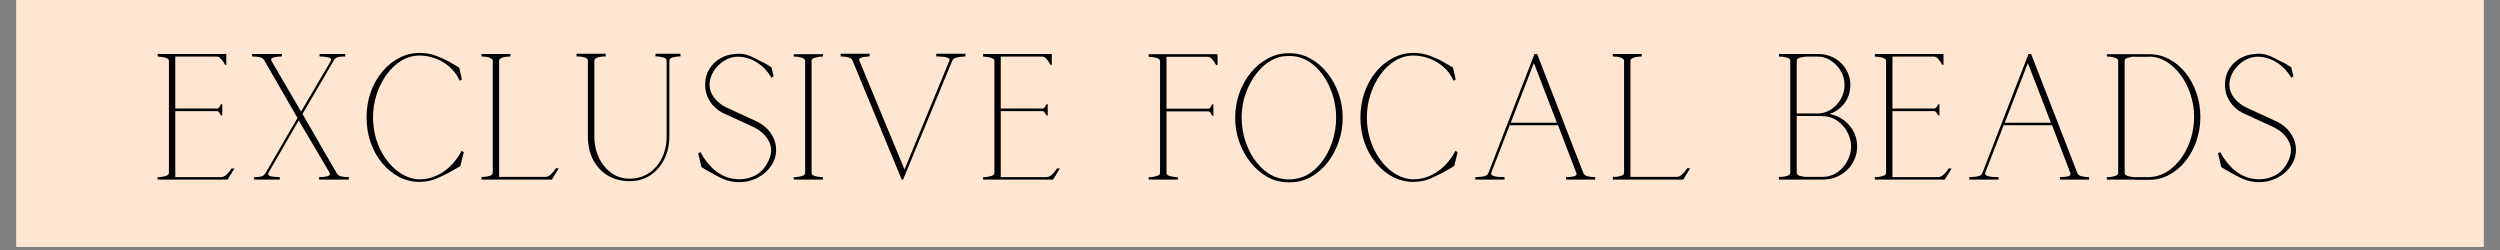 <svg version="1.0" preserveAspectRatio="xMidYMid meet" height="50" viewBox="0 0 375 37.5" zoomAndPan="magnify" width="500" xmlns:xlink="http://www.w3.org/1999/xlink" xmlns="http://www.w3.org/2000/svg"><rect x="0" y="0" width="375" height="37.5" fill="#808080" stroke="none"/><defs><g></g><clipPath id="c1d9682843"><path clip-rule="nonzero" d="M 2.469 0 L 372.531 0 L 372.531 37.008 L 2.469 37.008 Z M 2.469 0"></path></clipPath></defs><g clip-path="url(#c1d9682843)"><path fill-rule="nonzero" fill-opacity="1" d="M 2.469 0 L 372.531 0 L 372.531 37.008 L 2.469 37.008 Z M 2.469 0" fill="#ffffff"></path><path fill-rule="nonzero" fill-opacity="1" d="M 2.469 0 L 372.531 0 L 372.531 37.008 L 2.469 37.008 Z M 2.469 0" fill="#ffe6d1"></path></g><g fill-opacity="1" fill="#000000"><g transform="translate(22.323, 26.94)"><g><path d="M 12.391 -1.672 L 12.844 -1.672 L 11.812 0 L 1.328 0 L 1.328 -0.375 L 1.656 -0.375 C 1.906 -0.395 2.191 -0.445 2.516 -0.531 C 2.848 -0.625 3.016 -0.785 3.016 -1.016 L 3.016 -17.812 C 3.016 -17.969 2.926 -18.086 2.75 -18.172 C 2.582 -18.266 2.391 -18.328 2.172 -18.359 C 1.953 -18.398 1.754 -18.426 1.578 -18.438 C 1.41 -18.445 1.328 -18.453 1.328 -18.453 L 1.328 -18.844 L 11.625 -18.844 L 11.625 -17.219 L 11.438 -17.219 C 11.414 -17.25 11.344 -17.367 11.219 -17.578 C 11.094 -17.785 10.941 -17.984 10.766 -18.172 C 10.586 -18.359 10.398 -18.453 10.203 -18.453 L 3.969 -18.453 L 3.969 -10.656 L 10.266 -10.656 C 10.398 -10.656 10.523 -10.758 10.641 -10.969 C 10.766 -11.188 10.828 -11.297 10.828 -11.297 L 11.016 -11.297 L 11.016 -9.625 L 10.828 -9.625 C 10.828 -9.625 10.766 -9.727 10.641 -9.938 C 10.523 -10.156 10.398 -10.266 10.266 -10.266 L 3.969 -10.266 L 3.969 -0.375 L 10.797 -0.375 C 11.066 -0.375 11.316 -0.469 11.547 -0.656 C 11.773 -0.852 11.969 -1.055 12.125 -1.266 C 12.289 -1.484 12.379 -1.617 12.391 -1.672 Z M 12.391 -1.672"></path></g></g></g><g fill-opacity="1" fill="#000000"><g transform="translate(36.498, 26.94)"><g><path d="M 1.625 -0.375 C 2.082 -0.375 2.438 -0.406 2.688 -0.469 C 2.938 -0.531 3.145 -0.688 3.312 -0.938 L 8.125 -9.25 L 3.141 -17.891 C 3.016 -18.141 2.797 -18.297 2.484 -18.359 C 2.18 -18.43 1.797 -18.469 1.328 -18.469 L 1.328 -18.844 L 5.781 -18.844 L 5.781 -18.469 C 5.32 -18.469 4.914 -18.422 4.562 -18.328 C 4.219 -18.242 4.102 -18.07 4.219 -17.812 L 8.656 -10.203 L 13.141 -17.828 C 13.242 -18.098 13.098 -18.27 12.703 -18.344 C 12.316 -18.426 11.895 -18.469 11.438 -18.469 L 11.438 -18.844 L 15.281 -18.844 L 15.281 -18.469 C 14.812 -18.469 14.453 -18.438 14.203 -18.375 C 13.953 -18.312 13.75 -18.156 13.594 -17.906 L 8.875 -9.844 L 14.016 -0.938 C 14.16 -0.707 14.383 -0.555 14.688 -0.484 C 14.988 -0.41 15.367 -0.375 15.828 -0.375 L 15.828 0 L 11.375 0 L 11.375 -0.375 C 11.844 -0.375 12.25 -0.414 12.594 -0.5 C 12.938 -0.594 13.055 -0.766 12.953 -1.016 L 8.312 -8.875 L 3.766 -1.016 C 3.648 -0.742 3.785 -0.566 4.172 -0.484 C 4.566 -0.41 5 -0.375 5.469 -0.375 L 5.469 0 L 1.625 0 Z M 1.625 -0.375"></path></g></g></g><g fill-opacity="1" fill="#000000"><g transform="translate(53.658, 26.94)"><g><path d="M 9.281 0.344 C 8.176 0.344 7.145 0.094 6.188 -0.406 C 5.227 -0.914 4.383 -1.609 3.656 -2.484 C 2.926 -3.367 2.352 -4.395 1.938 -5.562 C 1.531 -6.738 1.328 -7.992 1.328 -9.328 C 1.328 -10.66 1.531 -11.91 1.938 -13.078 C 2.352 -14.254 2.926 -15.281 3.656 -16.156 C 4.383 -17.039 5.227 -17.734 6.188 -18.234 C 7.145 -18.742 8.176 -19 9.281 -19 C 10.414 -19 11.477 -18.754 12.469 -18.266 L 12.422 -18.312 C 12.922 -18.102 13.383 -17.875 13.812 -17.625 C 14.238 -17.383 14.578 -17.188 14.828 -17.031 C 15.086 -16.875 15.219 -16.797 15.219 -16.797 L 15.625 -15.031 L 15.641 -15.031 L 15.297 -14.828 C 14.922 -15.66 14.414 -16.352 13.781 -16.906 C 13.145 -17.469 12.43 -17.891 11.641 -18.172 C 10.859 -18.461 10.07 -18.609 9.281 -18.609 C 8.32 -18.609 7.414 -18.352 6.562 -17.844 C 5.719 -17.344 4.977 -16.648 4.344 -15.766 C 3.707 -14.891 3.207 -13.898 2.844 -12.797 C 2.477 -11.691 2.297 -10.535 2.297 -9.328 C 2.297 -8.191 2.457 -7.094 2.781 -6.031 C 3.113 -4.977 3.57 -4.031 4.156 -3.188 C 4.738 -2.344 5.422 -1.645 6.203 -1.094 C 6.992 -0.539 7.832 -0.203 8.719 -0.078 C 8.801 -0.055 8.891 -0.047 8.984 -0.047 C 9.086 -0.047 9.188 -0.047 9.281 -0.047 C 10.539 -0.047 11.727 -0.422 12.844 -1.172 C 13.969 -1.93 14.875 -2.973 15.562 -4.297 L 15.906 -4.125 L 15.406 -2.047 C 15.406 -2.047 15.254 -1.953 14.953 -1.766 C 14.648 -1.586 14.254 -1.363 13.766 -1.094 C 13.273 -0.82 12.738 -0.562 12.156 -0.312 L 12.188 -0.312 C 11.281 0.125 10.312 0.344 9.281 0.344 Z M 9.281 0.344"></path></g></g></g><g fill-opacity="1" fill="#000000"><g transform="translate(70.897, 26.94)"><g><path d="M 1.328 -0.406 L 1.656 -0.406 C 1.906 -0.414 2.191 -0.461 2.516 -0.547 C 2.848 -0.641 3.016 -0.805 3.016 -1.047 L 3.016 -17.812 C 3.016 -17.969 2.926 -18.094 2.75 -18.188 C 2.582 -18.289 2.391 -18.359 2.172 -18.391 C 1.953 -18.43 1.754 -18.453 1.578 -18.453 C 1.41 -18.461 1.328 -18.469 1.328 -18.469 L 1.328 -18.844 L 5.672 -18.844 L 5.672 -18.469 C 5.672 -18.469 5.586 -18.461 5.422 -18.453 C 5.254 -18.453 5.055 -18.43 4.828 -18.391 C 4.598 -18.359 4.395 -18.289 4.219 -18.188 C 4.051 -18.094 3.969 -17.969 3.969 -17.812 L 3.969 -0.406 L 10.875 -0.406 C 11.145 -0.406 11.395 -0.5 11.625 -0.688 C 11.852 -0.883 12.047 -1.086 12.203 -1.297 C 12.367 -1.516 12.457 -1.641 12.469 -1.672 L 12.469 -1.703 L 12.922 -1.703 L 11.891 0 L 1.328 0 Z M 1.328 -0.406"></path></g></g></g><g fill-opacity="1" fill="#000000"><g transform="translate(85.152, 26.94)"><g><path d="M 9.281 0.234 C 8.07 0.234 6.992 -0.039 6.047 -0.594 C 5.109 -1.156 4.367 -1.938 3.828 -2.938 C 3.297 -3.945 3.031 -5.129 3.031 -6.484 L 3.031 -17.891 C 3.02 -18.098 2.852 -18.242 2.531 -18.328 C 2.207 -18.41 1.922 -18.457 1.672 -18.469 L 1.328 -18.469 L 1.328 -18.875 L 5.703 -18.875 L 5.703 -18.469 L 5.359 -18.469 C 5.129 -18.457 4.848 -18.41 4.516 -18.328 C 4.191 -18.242 4.02 -18.086 4 -17.859 L 4 -6.484 C 4 -5.504 4.16 -4.594 4.484 -3.75 C 4.816 -2.906 5.27 -2.188 5.844 -1.594 C 6.383 -1.082 6.926 -0.711 7.469 -0.484 C 8.02 -0.254 8.625 -0.141 9.281 -0.141 C 10.363 -0.141 11.32 -0.41 12.156 -0.953 C 12.988 -1.504 13.645 -2.258 14.125 -3.219 C 14.602 -4.188 14.844 -5.273 14.844 -6.484 L 14.844 -17.828 C 14.844 -18.078 14.676 -18.242 14.344 -18.328 C 14.02 -18.41 13.734 -18.457 13.484 -18.469 L 13.172 -18.469 L 13.172 -18.875 L 16.922 -18.875 L 16.922 -18.469 L 16.609 -18.469 C 16.379 -18.457 16.094 -18.41 15.75 -18.328 C 15.414 -18.242 15.25 -18.078 15.25 -17.828 L 15.25 -6.484 C 15.25 -5.18 14.988 -4.023 14.469 -3.016 C 13.957 -2.004 13.254 -1.207 12.359 -0.625 C 11.461 -0.051 10.438 0.234 9.281 0.234 Z M 9.281 0.234"></path></g></g></g><g fill-opacity="1" fill="#000000"><g transform="translate(103.403, 26.94)"><g><path d="M 5.75 0.141 C 5.27 -0.004 4.816 -0.191 4.391 -0.422 C 4.328 -0.461 4.258 -0.5 4.188 -0.531 C 4.113 -0.57 4.039 -0.609 3.969 -0.641 C 3.363 -0.961 2.859 -1.242 2.453 -1.484 C 2.047 -1.734 1.832 -1.867 1.812 -1.891 L 1.328 -3.922 L 1.328 -3.938 L 1.656 -4.125 C 1.664 -4.125 1.672 -4.117 1.672 -4.109 C 2.035 -3.43 2.457 -2.816 2.938 -2.266 C 3.414 -1.711 3.938 -1.258 4.5 -0.906 C 5.27 -0.426 6.109 -0.145 7.016 -0.062 C 7.922 0.008 8.781 -0.129 9.594 -0.484 C 10.414 -0.836 11.07 -1.422 11.562 -2.234 C 11.781 -2.586 11.953 -2.953 12.078 -3.328 C 12.203 -3.703 12.266 -4.078 12.266 -4.453 C 12.266 -4.879 12.164 -5.289 11.969 -5.688 C 11.77 -6.094 11.504 -6.461 11.172 -6.797 C 10.941 -7.047 10.688 -7.258 10.406 -7.438 C 10.133 -7.613 9.848 -7.773 9.547 -7.922 L 4.984 -10.016 C 4.18 -10.43 3.547 -11.008 3.078 -11.75 C 2.609 -12.5 2.375 -13.312 2.375 -14.188 L 2.375 -14.453 C 2.406 -15.266 2.625 -15.992 3.031 -16.641 C 3.445 -17.297 3.992 -17.816 4.672 -18.203 C 5.359 -18.598 6.113 -18.812 6.938 -18.844 C 7.02 -18.863 7.109 -18.875 7.203 -18.875 C 7.305 -18.875 7.41 -18.875 7.516 -18.875 C 7.941 -18.875 8.363 -18.801 8.781 -18.656 C 9.195 -18.52 9.602 -18.344 10 -18.125 C 10.07 -18.094 10.141 -18.055 10.203 -18.016 C 10.266 -17.984 10.328 -17.945 10.391 -17.906 C 10.91 -17.676 11.352 -17.445 11.719 -17.219 C 12.094 -16.988 12.289 -16.863 12.312 -16.844 L 12.641 -15.484 L 12.312 -15.297 C 11.75 -16.242 11.047 -16.988 10.203 -17.531 C 9.359 -18.082 8.461 -18.379 7.516 -18.422 C 7.336 -18.441 7.172 -18.441 7.016 -18.422 C 6.359 -18.379 5.727 -18.16 5.125 -17.766 C 4.531 -17.379 4.039 -16.883 3.656 -16.281 C 3.281 -15.676 3.07 -15.047 3.031 -14.391 L 3.031 -14.203 C 3.031 -13.516 3.266 -12.867 3.734 -12.266 C 4.211 -11.672 4.781 -11.207 5.438 -10.875 L 10.047 -8.75 C 10.992 -8.301 11.723 -7.691 12.234 -6.922 C 12.754 -6.16 13.016 -5.336 13.016 -4.453 C 13.016 -3.566 12.754 -2.754 12.234 -2.016 C 11.723 -1.273 11.047 -0.691 10.203 -0.266 C 8.785 0.441 7.301 0.578 5.75 0.141 Z M 5.75 0.141"></path></g></g></g><g fill-opacity="1" fill="#000000"><g transform="translate(117.738, 26.94)"><g><path d="M 1.328 -0.375 L 1.656 -0.375 C 1.906 -0.395 2.195 -0.445 2.531 -0.531 C 2.863 -0.625 3.031 -0.785 3.031 -1.016 L 3.031 -17.812 C 3.02 -18.039 2.848 -18.195 2.516 -18.281 C 2.191 -18.375 1.906 -18.43 1.656 -18.453 L 1.328 -18.453 L 1.328 -18.812 L 5.703 -18.812 L 5.703 -18.453 L 5.359 -18.453 C 5.129 -18.43 4.844 -18.375 4.5 -18.281 C 4.164 -18.195 4 -18.039 4 -17.812 L 4 -1.016 C 4 -0.785 4.164 -0.625 4.5 -0.531 C 4.844 -0.445 5.129 -0.395 5.359 -0.375 L 5.703 -0.375 L 5.703 0 L 1.328 0 Z M 1.328 -0.375"></path></g></g></g><g fill-opacity="1" fill="#000000"><g transform="translate(124.772, 26.94)"><g><path d="M 10.375 -0.266 L 3.094 -17.891 C 2.988 -18.141 2.742 -18.297 2.359 -18.359 C 1.973 -18.43 1.688 -18.469 1.5 -18.469 L 1.328 -18.469 L 1.328 -18.875 L 5.672 -18.875 L 5.672 -18.469 L 5.484 -18.469 C 5.348 -18.469 5.156 -18.445 4.906 -18.406 C 4.656 -18.375 4.445 -18.316 4.281 -18.234 C 4.125 -18.16 4.07 -18.035 4.125 -17.859 L 10.906 -1.516 L 17.641 -17.859 C 17.711 -18.035 17.645 -18.164 17.438 -18.25 C 17.238 -18.344 16.992 -18.398 16.703 -18.422 C 16.41 -18.453 16.164 -18.469 15.969 -18.469 L 15.672 -18.469 L 15.672 -18.875 L 20.047 -18.875 L 20.047 -18.469 L 19.969 -18.469 C 19.863 -18.469 19.672 -18.453 19.391 -18.422 C 19.117 -18.398 18.852 -18.348 18.594 -18.266 C 18.332 -18.191 18.16 -18.055 18.078 -17.859 L 11.109 -1.016 L 10.688 0 L 10.469 0 Z M 10.375 -0.266"></path></g></g></g><g fill-opacity="1" fill="#000000"><g transform="translate(146.142, 26.94)"><g><path d="M 1.328 -0.375 L 1.656 -0.375 C 1.906 -0.395 2.191 -0.445 2.516 -0.531 C 2.848 -0.625 3.016 -0.785 3.016 -1.016 L 3.016 -17.812 C 3.016 -17.969 2.926 -18.086 2.75 -18.172 C 2.582 -18.266 2.391 -18.328 2.172 -18.359 C 1.953 -18.398 1.754 -18.426 1.578 -18.438 C 1.41 -18.445 1.328 -18.453 1.328 -18.453 L 1.328 -18.844 L 11.625 -18.844 L 11.625 -17.219 L 11.438 -17.219 C 11.414 -17.25 11.344 -17.367 11.219 -17.578 C 11.094 -17.785 10.941 -17.984 10.766 -18.172 C 10.586 -18.359 10.398 -18.453 10.203 -18.453 L 3.969 -18.453 L 3.969 -10.656 L 10.266 -10.656 C 10.398 -10.656 10.523 -10.758 10.641 -10.969 C 10.766 -11.188 10.828 -11.297 10.828 -11.297 L 11.016 -11.297 L 11.016 -9.625 L 10.828 -9.625 C 10.828 -9.625 10.766 -9.727 10.641 -9.938 C 10.523 -10.156 10.398 -10.266 10.266 -10.266 L 3.969 -10.266 L 3.969 -0.375 L 10.797 -0.375 C 11.066 -0.375 11.316 -0.469 11.547 -0.656 C 11.773 -0.852 11.969 -1.055 12.125 -1.266 C 12.289 -1.484 12.379 -1.617 12.391 -1.672 L 12.844 -1.672 L 11.812 0 L 1.328 0 Z M 1.328 -0.375"></path></g></g></g><g fill-opacity="1" fill="#000000"><g transform="translate(160.317, 26.94)"><g></g></g></g><g fill-opacity="1" fill="#000000"><g transform="translate(170.974, 26.94)"><g><path d="M 1.328 -0.375 L 1.656 -0.375 C 1.906 -0.395 2.195 -0.445 2.531 -0.531 C 2.863 -0.625 3.031 -0.785 3.031 -1.016 L 3.031 -17.781 C 3.031 -17.938 2.945 -18.055 2.781 -18.141 C 2.613 -18.234 2.414 -18.297 2.188 -18.328 C 1.957 -18.367 1.754 -18.395 1.578 -18.406 C 1.41 -18.414 1.328 -18.422 1.328 -18.422 L 1.328 -18.812 L 11.656 -18.812 L 11.656 -17.188 L 11.438 -17.188 C 11.414 -17.227 11.344 -17.348 11.219 -17.547 C 11.094 -17.754 10.941 -17.953 10.766 -18.141 C 10.586 -18.328 10.398 -18.422 10.203 -18.422 L 4 -18.422 L 4 -10.641 L 10.297 -10.641 C 10.43 -10.641 10.555 -10.742 10.672 -10.953 C 10.785 -11.172 10.844 -11.281 10.844 -11.281 L 11.031 -11.281 L 11.031 -9.594 L 10.844 -9.594 C 10.844 -9.594 10.785 -9.695 10.672 -9.906 C 10.555 -10.125 10.43 -10.234 10.297 -10.234 L 4 -10.234 L 4 -1.016 C 4 -0.785 4.164 -0.625 4.5 -0.531 C 4.844 -0.445 5.129 -0.395 5.359 -0.375 L 5.703 -0.375 L 5.703 0 L 1.328 0 Z M 1.328 -0.375"></path></g></g></g><g fill-opacity="1" fill="#000000"><g transform="translate(183.95, 26.94)"><g><path d="M 9.281 0.406 C 8.195 0.406 7.172 0.145 6.203 -0.375 C 5.242 -0.906 4.395 -1.629 3.656 -2.547 C 2.926 -3.461 2.352 -4.5 1.938 -5.656 C 1.531 -6.812 1.328 -8.02 1.328 -9.281 C 1.328 -10.562 1.531 -11.781 1.938 -12.938 C 2.352 -14.102 2.926 -15.133 3.656 -16.031 C 4.395 -16.926 5.242 -17.633 6.203 -18.156 C 7.172 -18.688 8.195 -18.953 9.281 -18.953 L 9.516 -18.953 C 10.617 -18.953 11.648 -18.688 12.609 -18.156 C 13.566 -17.633 14.41 -16.914 15.141 -16 C 15.867 -15.094 16.438 -14.062 16.844 -12.906 C 17.25 -11.75 17.453 -10.539 17.453 -9.281 C 17.453 -8.02 17.25 -6.805 16.844 -5.641 C 16.438 -4.473 15.875 -3.438 15.156 -2.531 C 14.438 -1.625 13.598 -0.906 12.641 -0.375 C 11.68 0.145 10.641 0.406 9.516 0.406 Z M 7.016 -0.531 C 8.609 0.145 10.195 0.145 11.781 -0.531 C 12.707 -0.977 13.52 -1.645 14.219 -2.531 C 14.926 -3.414 15.477 -4.445 15.875 -5.625 C 16.27 -6.801 16.469 -8.02 16.469 -9.281 C 16.469 -10.676 16.227 -12.004 15.75 -13.266 C 15.27 -14.535 14.613 -15.625 13.781 -16.531 C 12.945 -17.438 12.004 -18.039 10.953 -18.344 C 10.691 -18.414 10.43 -18.469 10.172 -18.5 C 9.91 -18.531 9.648 -18.547 9.391 -18.547 C 9.141 -18.547 8.879 -18.531 8.609 -18.5 C 8.336 -18.477 8.082 -18.426 7.844 -18.344 C 6.789 -18.02 5.848 -17.406 5.016 -16.5 C 4.18 -15.594 3.52 -14.508 3.031 -13.25 C 2.539 -12 2.297 -10.676 2.297 -9.281 C 2.297 -8.02 2.5 -6.801 2.906 -5.625 C 3.312 -4.445 3.867 -3.414 4.578 -2.531 C 5.297 -1.645 6.109 -0.977 7.016 -0.531 Z M 7.016 -0.531"></path></g></g></g><g fill-opacity="1" fill="#000000"><g transform="translate(202.735, 26.94)"><g><path d="M 9.281 0.344 C 8.176 0.344 7.145 0.094 6.188 -0.406 C 5.227 -0.914 4.383 -1.609 3.656 -2.484 C 2.926 -3.367 2.352 -4.395 1.938 -5.562 C 1.531 -6.738 1.328 -7.992 1.328 -9.328 C 1.328 -10.66 1.531 -11.91 1.938 -13.078 C 2.352 -14.254 2.926 -15.281 3.656 -16.156 C 4.383 -17.039 5.227 -17.734 6.188 -18.234 C 7.145 -18.742 8.176 -19 9.281 -19 C 10.414 -19 11.477 -18.754 12.469 -18.266 L 12.422 -18.312 C 12.922 -18.102 13.383 -17.875 13.812 -17.625 C 14.238 -17.383 14.578 -17.188 14.828 -17.031 C 15.086 -16.875 15.219 -16.797 15.219 -16.797 L 15.625 -15.031 L 15.641 -15.031 L 15.297 -14.828 C 14.922 -15.66 14.414 -16.352 13.781 -16.906 C 13.145 -17.469 12.43 -17.891 11.641 -18.172 C 10.859 -18.461 10.07 -18.609 9.281 -18.609 C 8.32 -18.609 7.414 -18.352 6.562 -17.844 C 5.719 -17.344 4.977 -16.648 4.344 -15.766 C 3.707 -14.891 3.207 -13.898 2.844 -12.797 C 2.477 -11.691 2.297 -10.535 2.297 -9.328 C 2.297 -8.191 2.457 -7.094 2.781 -6.031 C 3.113 -4.977 3.57 -4.031 4.156 -3.188 C 4.738 -2.344 5.422 -1.645 6.203 -1.094 C 6.992 -0.539 7.832 -0.203 8.719 -0.078 C 8.801 -0.055 8.891 -0.047 8.984 -0.047 C 9.086 -0.047 9.188 -0.047 9.281 -0.047 C 10.539 -0.047 11.727 -0.422 12.844 -1.172 C 13.969 -1.93 14.875 -2.973 15.562 -4.297 L 15.906 -4.125 L 15.406 -2.047 C 15.406 -2.047 15.254 -1.953 14.953 -1.766 C 14.648 -1.586 14.254 -1.363 13.766 -1.094 C 13.273 -0.82 12.738 -0.562 12.156 -0.312 L 12.188 -0.312 C 11.281 0.125 10.312 0.344 9.281 0.344 Z M 9.281 0.344"></path></g></g></g><g fill-opacity="1" fill="#000000"><g transform="translate(219.974, 26.94)"><g><path d="M 1.328 -0.375 C 1.703 -0.375 2.086 -0.406 2.484 -0.469 C 2.891 -0.531 3.156 -0.703 3.281 -0.984 L 10.203 -18.844 L 10.609 -18.844 L 10.609 -18.812 L 17.547 -0.938 C 17.68 -0.707 17.91 -0.555 18.234 -0.484 C 18.555 -0.41 18.91 -0.375 19.297 -0.375 L 19.297 0 L 14.922 0 L 14.922 -0.375 C 15.348 -0.375 15.738 -0.41 16.094 -0.484 C 16.457 -0.566 16.582 -0.742 16.469 -1.016 L 13.734 -8.156 L 6.484 -8.156 L 3.703 -1.016 L 3.734 -1.016 C 3.66 -0.836 3.727 -0.695 3.938 -0.594 C 4.156 -0.5 4.43 -0.438 4.766 -0.406 C 5.109 -0.383 5.422 -0.375 5.703 -0.375 L 5.703 0 L 1.328 0 Z M 13.562 -8.531 L 10.109 -17.484 L 6.641 -8.531 Z M 13.562 -8.531"></path></g></g></g><g fill-opacity="1" fill="#000000"><g transform="translate(240.597, 26.94)"><g><path d="M 1.328 -0.406 L 1.656 -0.406 C 1.906 -0.414 2.191 -0.461 2.516 -0.547 C 2.848 -0.641 3.016 -0.805 3.016 -1.047 L 3.016 -17.812 C 3.016 -17.969 2.926 -18.094 2.75 -18.188 C 2.582 -18.289 2.391 -18.359 2.172 -18.391 C 1.953 -18.43 1.754 -18.453 1.578 -18.453 C 1.41 -18.461 1.328 -18.469 1.328 -18.469 L 1.328 -18.844 L 5.672 -18.844 L 5.672 -18.469 C 5.672 -18.469 5.586 -18.461 5.422 -18.453 C 5.254 -18.453 5.055 -18.43 4.828 -18.391 C 4.598 -18.359 4.395 -18.289 4.219 -18.188 C 4.051 -18.094 3.969 -17.969 3.969 -17.812 L 3.969 -0.406 L 10.875 -0.406 C 11.145 -0.406 11.395 -0.5 11.625 -0.688 C 11.852 -0.883 12.047 -1.086 12.203 -1.297 C 12.367 -1.516 12.457 -1.641 12.469 -1.672 L 12.469 -1.703 L 12.922 -1.703 L 11.891 0 L 1.328 0 Z M 1.328 -0.406"></path></g></g></g><g fill-opacity="1" fill="#000000"><g transform="translate(254.852, 26.94)"><g></g></g></g><g fill-opacity="1" fill="#000000"><g transform="translate(265.51, 26.94)"><g><path d="M 1.328 -0.406 L 1.656 -0.406 C 1.906 -0.414 2.195 -0.461 2.531 -0.547 C 2.863 -0.641 3.031 -0.805 3.031 -1.047 L 3.031 -17.812 C 3.031 -18.051 2.863 -18.211 2.531 -18.297 C 2.207 -18.379 1.922 -18.43 1.672 -18.453 L 1.328 -18.453 L 1.328 -18.844 L 7.141 -18.844 C 8.516 -18.844 9.672 -18.398 10.609 -17.516 C 11.066 -17.086 11.422 -16.582 11.672 -16 C 11.922 -15.426 12.047 -14.82 12.047 -14.188 C 12.047 -13.539 11.922 -12.926 11.672 -12.344 C 11.422 -11.758 11.066 -11.258 10.609 -10.844 C 10.078 -10.363 9.508 -10.031 8.906 -9.844 C 9.914 -9.645 10.785 -9.207 11.516 -8.531 C 12.547 -7.551 13.062 -6.359 13.062 -4.953 C 13.062 -4.266 12.926 -3.617 12.656 -3.016 C 12.395 -2.41 12.016 -1.875 11.516 -1.406 C 10.516 -0.469 9.289 0 7.844 0 L 1.328 0 Z M 7.359 -9.922 C 8.047 -9.973 8.676 -10.195 9.25 -10.594 C 9.832 -11 10.297 -11.516 10.641 -12.141 C 10.992 -12.773 11.172 -13.457 11.172 -14.188 C 11.172 -14.945 10.984 -15.645 10.609 -16.281 C 10.234 -16.926 9.738 -17.445 9.125 -17.844 C 8.508 -18.25 7.848 -18.453 7.141 -18.453 L 5.359 -18.453 C 5.129 -18.43 4.844 -18.379 4.5 -18.297 C 4.164 -18.211 4 -18.051 4 -17.812 L 4 -9.922 Z M 7.844 -0.406 C 9.031 -0.406 10.039 -0.863 10.875 -1.781 C 11.281 -2.227 11.594 -2.727 11.812 -3.281 C 12.039 -3.832 12.156 -4.391 12.156 -4.953 C 12.156 -5.523 12.039 -6.086 11.812 -6.641 C 11.594 -7.203 11.281 -7.695 10.875 -8.125 C 10.039 -9.051 9.031 -9.516 7.844 -9.516 L 7.812 -9.516 L 7.812 -9.547 L 7.359 -9.547 C 7.336 -9.547 7.305 -9.539 7.266 -9.531 C 7.223 -9.52 7.18 -9.516 7.141 -9.516 L 7.125 -9.516 L 7.125 -9.547 L 4 -9.547 L 4 -1.047 C 4 -0.805 4.164 -0.641 4.5 -0.547 C 4.844 -0.461 5.129 -0.414 5.359 -0.406 Z M 7.844 -0.406"></path></g></g></g><g fill-opacity="1" fill="#000000"><g transform="translate(279.898, 26.94)"><g><path d="M 1.328 -0.375 L 1.656 -0.375 C 1.906 -0.395 2.191 -0.445 2.516 -0.531 C 2.848 -0.625 3.016 -0.785 3.016 -1.016 L 3.016 -17.812 C 3.016 -17.969 2.926 -18.086 2.75 -18.172 C 2.582 -18.266 2.391 -18.328 2.172 -18.359 C 1.953 -18.398 1.754 -18.426 1.578 -18.438 C 1.41 -18.445 1.328 -18.453 1.328 -18.453 L 1.328 -18.844 L 11.625 -18.844 L 11.625 -17.219 L 11.438 -17.219 C 11.414 -17.25 11.344 -17.367 11.219 -17.578 C 11.094 -17.785 10.941 -17.984 10.766 -18.172 C 10.586 -18.359 10.398 -18.453 10.203 -18.453 L 3.969 -18.453 L 3.969 -10.656 L 10.266 -10.656 C 10.398 -10.656 10.523 -10.758 10.641 -10.969 C 10.766 -11.188 10.828 -11.297 10.828 -11.297 L 11.016 -11.297 L 11.016 -9.625 L 10.828 -9.625 C 10.828 -9.625 10.766 -9.727 10.641 -9.938 C 10.523 -10.156 10.398 -10.266 10.266 -10.266 L 3.969 -10.266 L 3.969 -0.375 L 10.797 -0.375 C 11.066 -0.375 11.316 -0.469 11.547 -0.656 C 11.773 -0.852 11.969 -1.055 12.125 -1.266 C 12.289 -1.484 12.379 -1.617 12.391 -1.672 L 12.844 -1.672 L 11.812 0 L 1.328 0 Z M 1.328 -0.375"></path></g></g></g><g fill-opacity="1" fill="#000000"><g transform="translate(294.073, 26.94)"><g><path d="M 1.328 -0.375 C 1.703 -0.375 2.086 -0.406 2.484 -0.469 C 2.891 -0.531 3.156 -0.703 3.281 -0.984 L 10.203 -18.844 L 10.609 -18.844 L 10.609 -18.812 L 17.547 -0.938 C 17.68 -0.707 17.91 -0.555 18.234 -0.484 C 18.555 -0.41 18.91 -0.375 19.297 -0.375 L 19.297 0 L 14.922 0 L 14.922 -0.375 C 15.348 -0.375 15.738 -0.41 16.094 -0.484 C 16.457 -0.566 16.582 -0.742 16.469 -1.016 L 13.734 -8.156 L 6.484 -8.156 L 3.703 -1.016 L 3.734 -1.016 C 3.66 -0.836 3.727 -0.695 3.938 -0.594 C 4.156 -0.5 4.43 -0.438 4.766 -0.406 C 5.109 -0.383 5.422 -0.375 5.703 -0.375 L 5.703 0 L 1.328 0 Z M 13.562 -8.531 L 10.109 -17.484 L 6.641 -8.531 Z M 13.562 -8.531"></path></g></g></g><g fill-opacity="1" fill="#000000"><g transform="translate(314.696, 26.94)"><g><path d="M 5.406 0 L 1.328 0 L 1.328 -0.375 L 1.672 -0.375 C 1.922 -0.395 2.207 -0.445 2.531 -0.531 C 2.863 -0.625 3.031 -0.785 3.031 -1.016 L 3.031 -17.812 C 3.031 -18.039 2.863 -18.195 2.531 -18.281 C 2.207 -18.375 1.922 -18.43 1.672 -18.453 L 1.328 -18.453 L 1.328 -18.812 L 7.703 -18.812 C 8.754 -18.812 9.738 -18.566 10.656 -18.078 C 11.582 -17.598 12.395 -16.926 13.094 -16.062 C 13.801 -15.195 14.352 -14.195 14.75 -13.062 C 15.156 -11.926 15.359 -10.707 15.359 -9.406 C 15.359 -8.113 15.156 -6.895 14.75 -5.75 C 14.352 -4.613 13.801 -3.609 13.094 -2.734 C 12.395 -1.867 11.582 -1.191 10.656 -0.703 C 9.738 -0.211 8.754 0.031 7.703 0.031 L 5.406 0.031 Z M 7.703 -0.375 C 7.773 -0.375 7.848 -0.379 7.922 -0.391 C 8.004 -0.398 8.082 -0.406 8.156 -0.406 C 9.031 -0.508 9.844 -0.82 10.594 -1.344 C 11.352 -1.863 12.02 -2.539 12.594 -3.375 C 13.176 -4.219 13.625 -5.156 13.938 -6.188 C 14.258 -7.219 14.422 -8.289 14.422 -9.406 C 14.422 -10.562 14.242 -11.676 13.891 -12.75 C 13.547 -13.832 13.062 -14.797 12.438 -15.641 C 11.82 -16.492 11.109 -17.172 10.297 -17.672 C 9.492 -18.172 8.629 -18.43 7.703 -18.453 L 7.703 -18.422 L 5.406 -18.422 L 5.406 -18.453 L 5.359 -18.453 C 5.129 -18.43 4.844 -18.375 4.5 -18.281 C 4.164 -18.195 4 -18.039 4 -17.812 L 4 -1.016 C 4 -0.785 4.164 -0.625 4.5 -0.531 C 4.844 -0.445 5.129 -0.395 5.359 -0.375 Z M 7.703 -0.375"></path></g></g></g><g fill-opacity="1" fill="#000000"><g transform="translate(331.376, 26.94)"><g><path d="M 5.75 0.141 C 5.27 -0.004 4.816 -0.191 4.391 -0.422 C 4.328 -0.461 4.258 -0.5 4.188 -0.531 C 4.113 -0.57 4.039 -0.609 3.969 -0.641 C 3.363 -0.961 2.859 -1.242 2.453 -1.484 C 2.047 -1.734 1.832 -1.867 1.812 -1.891 L 1.328 -3.922 L 1.328 -3.938 L 1.656 -4.125 C 1.664 -4.125 1.672 -4.117 1.672 -4.109 C 2.035 -3.43 2.457 -2.816 2.938 -2.266 C 3.414 -1.711 3.938 -1.258 4.5 -0.906 C 5.27 -0.426 6.109 -0.145 7.016 -0.062 C 7.922 0.008 8.781 -0.129 9.594 -0.484 C 10.414 -0.836 11.07 -1.422 11.562 -2.234 C 11.781 -2.586 11.953 -2.953 12.078 -3.328 C 12.203 -3.703 12.266 -4.078 12.266 -4.453 C 12.266 -4.879 12.164 -5.289 11.969 -5.688 C 11.77 -6.094 11.504 -6.461 11.172 -6.797 C 10.941 -7.047 10.688 -7.258 10.406 -7.438 C 10.133 -7.613 9.848 -7.773 9.547 -7.922 L 4.984 -10.016 C 4.18 -10.43 3.547 -11.008 3.078 -11.75 C 2.609 -12.5 2.375 -13.312 2.375 -14.188 L 2.375 -14.453 C 2.406 -15.266 2.625 -15.992 3.031 -16.641 C 3.445 -17.297 3.992 -17.816 4.672 -18.203 C 5.359 -18.598 6.113 -18.812 6.938 -18.844 C 7.02 -18.863 7.109 -18.875 7.203 -18.875 C 7.305 -18.875 7.41 -18.875 7.516 -18.875 C 7.941 -18.875 8.363 -18.801 8.781 -18.656 C 9.195 -18.52 9.602 -18.344 10 -18.125 C 10.07 -18.094 10.141 -18.055 10.203 -18.016 C 10.266 -17.984 10.328 -17.945 10.391 -17.906 C 10.91 -17.676 11.352 -17.445 11.719 -17.219 C 12.094 -16.988 12.289 -16.863 12.312 -16.844 L 12.641 -15.484 L 12.312 -15.297 C 11.75 -16.242 11.047 -16.988 10.203 -17.531 C 9.359 -18.082 8.461 -18.379 7.516 -18.422 C 7.336 -18.441 7.172 -18.441 7.016 -18.422 C 6.359 -18.379 5.727 -18.16 5.125 -17.766 C 4.531 -17.379 4.039 -16.883 3.656 -16.281 C 3.281 -15.676 3.07 -15.047 3.031 -14.391 L 3.031 -14.203 C 3.031 -13.516 3.266 -12.867 3.734 -12.266 C 4.211 -11.672 4.781 -11.207 5.438 -10.875 L 10.047 -8.75 C 10.992 -8.301 11.723 -7.691 12.234 -6.922 C 12.754 -6.16 13.016 -5.336 13.016 -4.453 C 13.016 -3.566 12.754 -2.754 12.234 -2.016 C 11.723 -1.273 11.047 -0.691 10.203 -0.266 C 8.785 0.441 7.301 0.578 5.75 0.141 Z M 5.75 0.141"></path></g></g></g><g fill-opacity="1" fill="#000000"><g transform="translate(345.715, 26.94)"><g></g></g></g></svg>